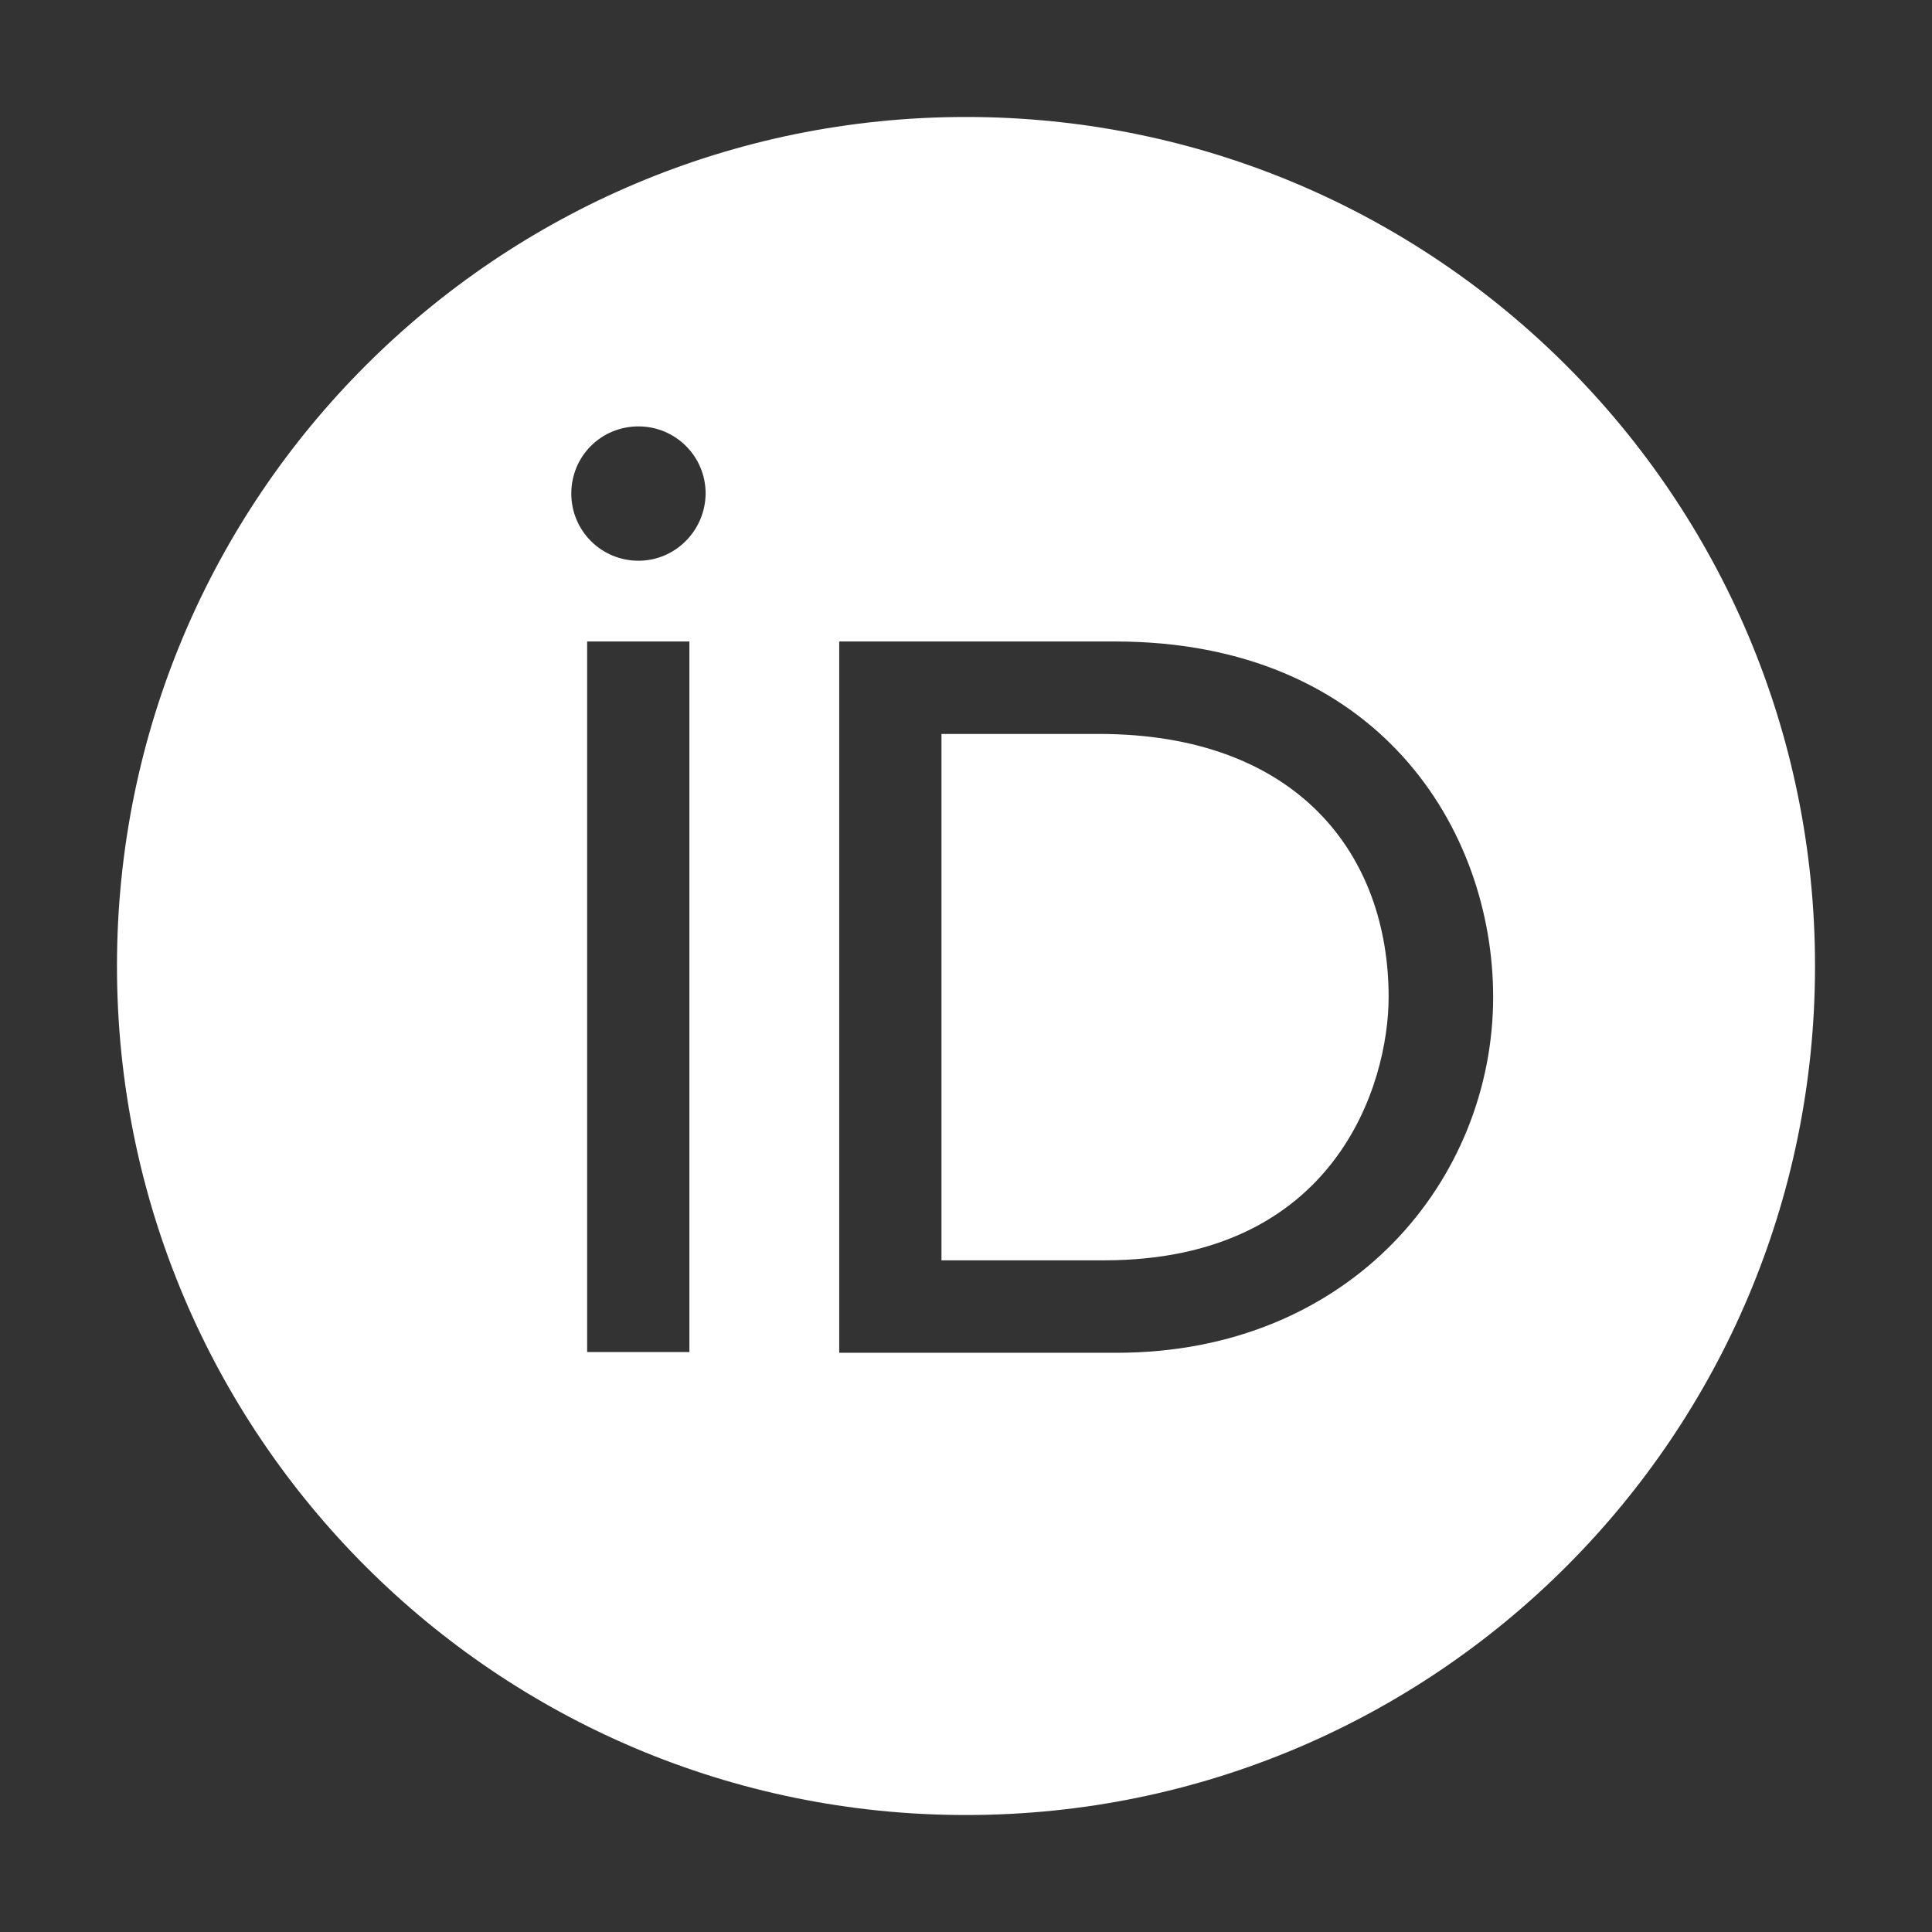 <?xml version="1.0" encoding="utf-8"?>
<!-- Generator: Adobe Illustrator 22.1.0, SVG Export Plug-In . SVG Version: 6.00 Build 0)  -->
<svg version="1.1" id="Layer_1" xmlns="http://www.w3.org/2000/svg" xmlns:xlink="http://www.w3.org/1999/xlink" x="0px" y="0px"
	 viewBox="0 0 512 512" style="enable-background:new 0 0 512 512;" xml:space="preserve">
<rect x="0" y="0" width="512" height="512" fill="#333333" stroke="none"/>
<g>
	<path d="M291.2,194.5h-41.7V334h43.1c61.3,0,75.4-46.6,75.4-69.8C368,226.5,343.9,194.5,291.2,194.5z M256,31
		C131.7,31,31,131.7,31,256s100.7,225,225,225s225-100.7,225-225S380.3,31,256,31z M182.7,358.3h-27.1V170h27.1V358.3z M169.2,148.6
		c-9.8,0-17.8-7.9-17.8-17.8s7.9-17.8,17.8-17.8c9.8,0,17.8,7.9,17.8,17.8v0C186.9,140.6,179,148.6,169.2,148.6L169.2,148.6z
		 M295.9,358.5h-73.5V170h73.1c69.6,0,100.2,49.7,100.2,94.2C395.7,312.6,358,358.5,295.9,358.5z" fill="rgb(255,255,255)"/>
</g>
</svg>
